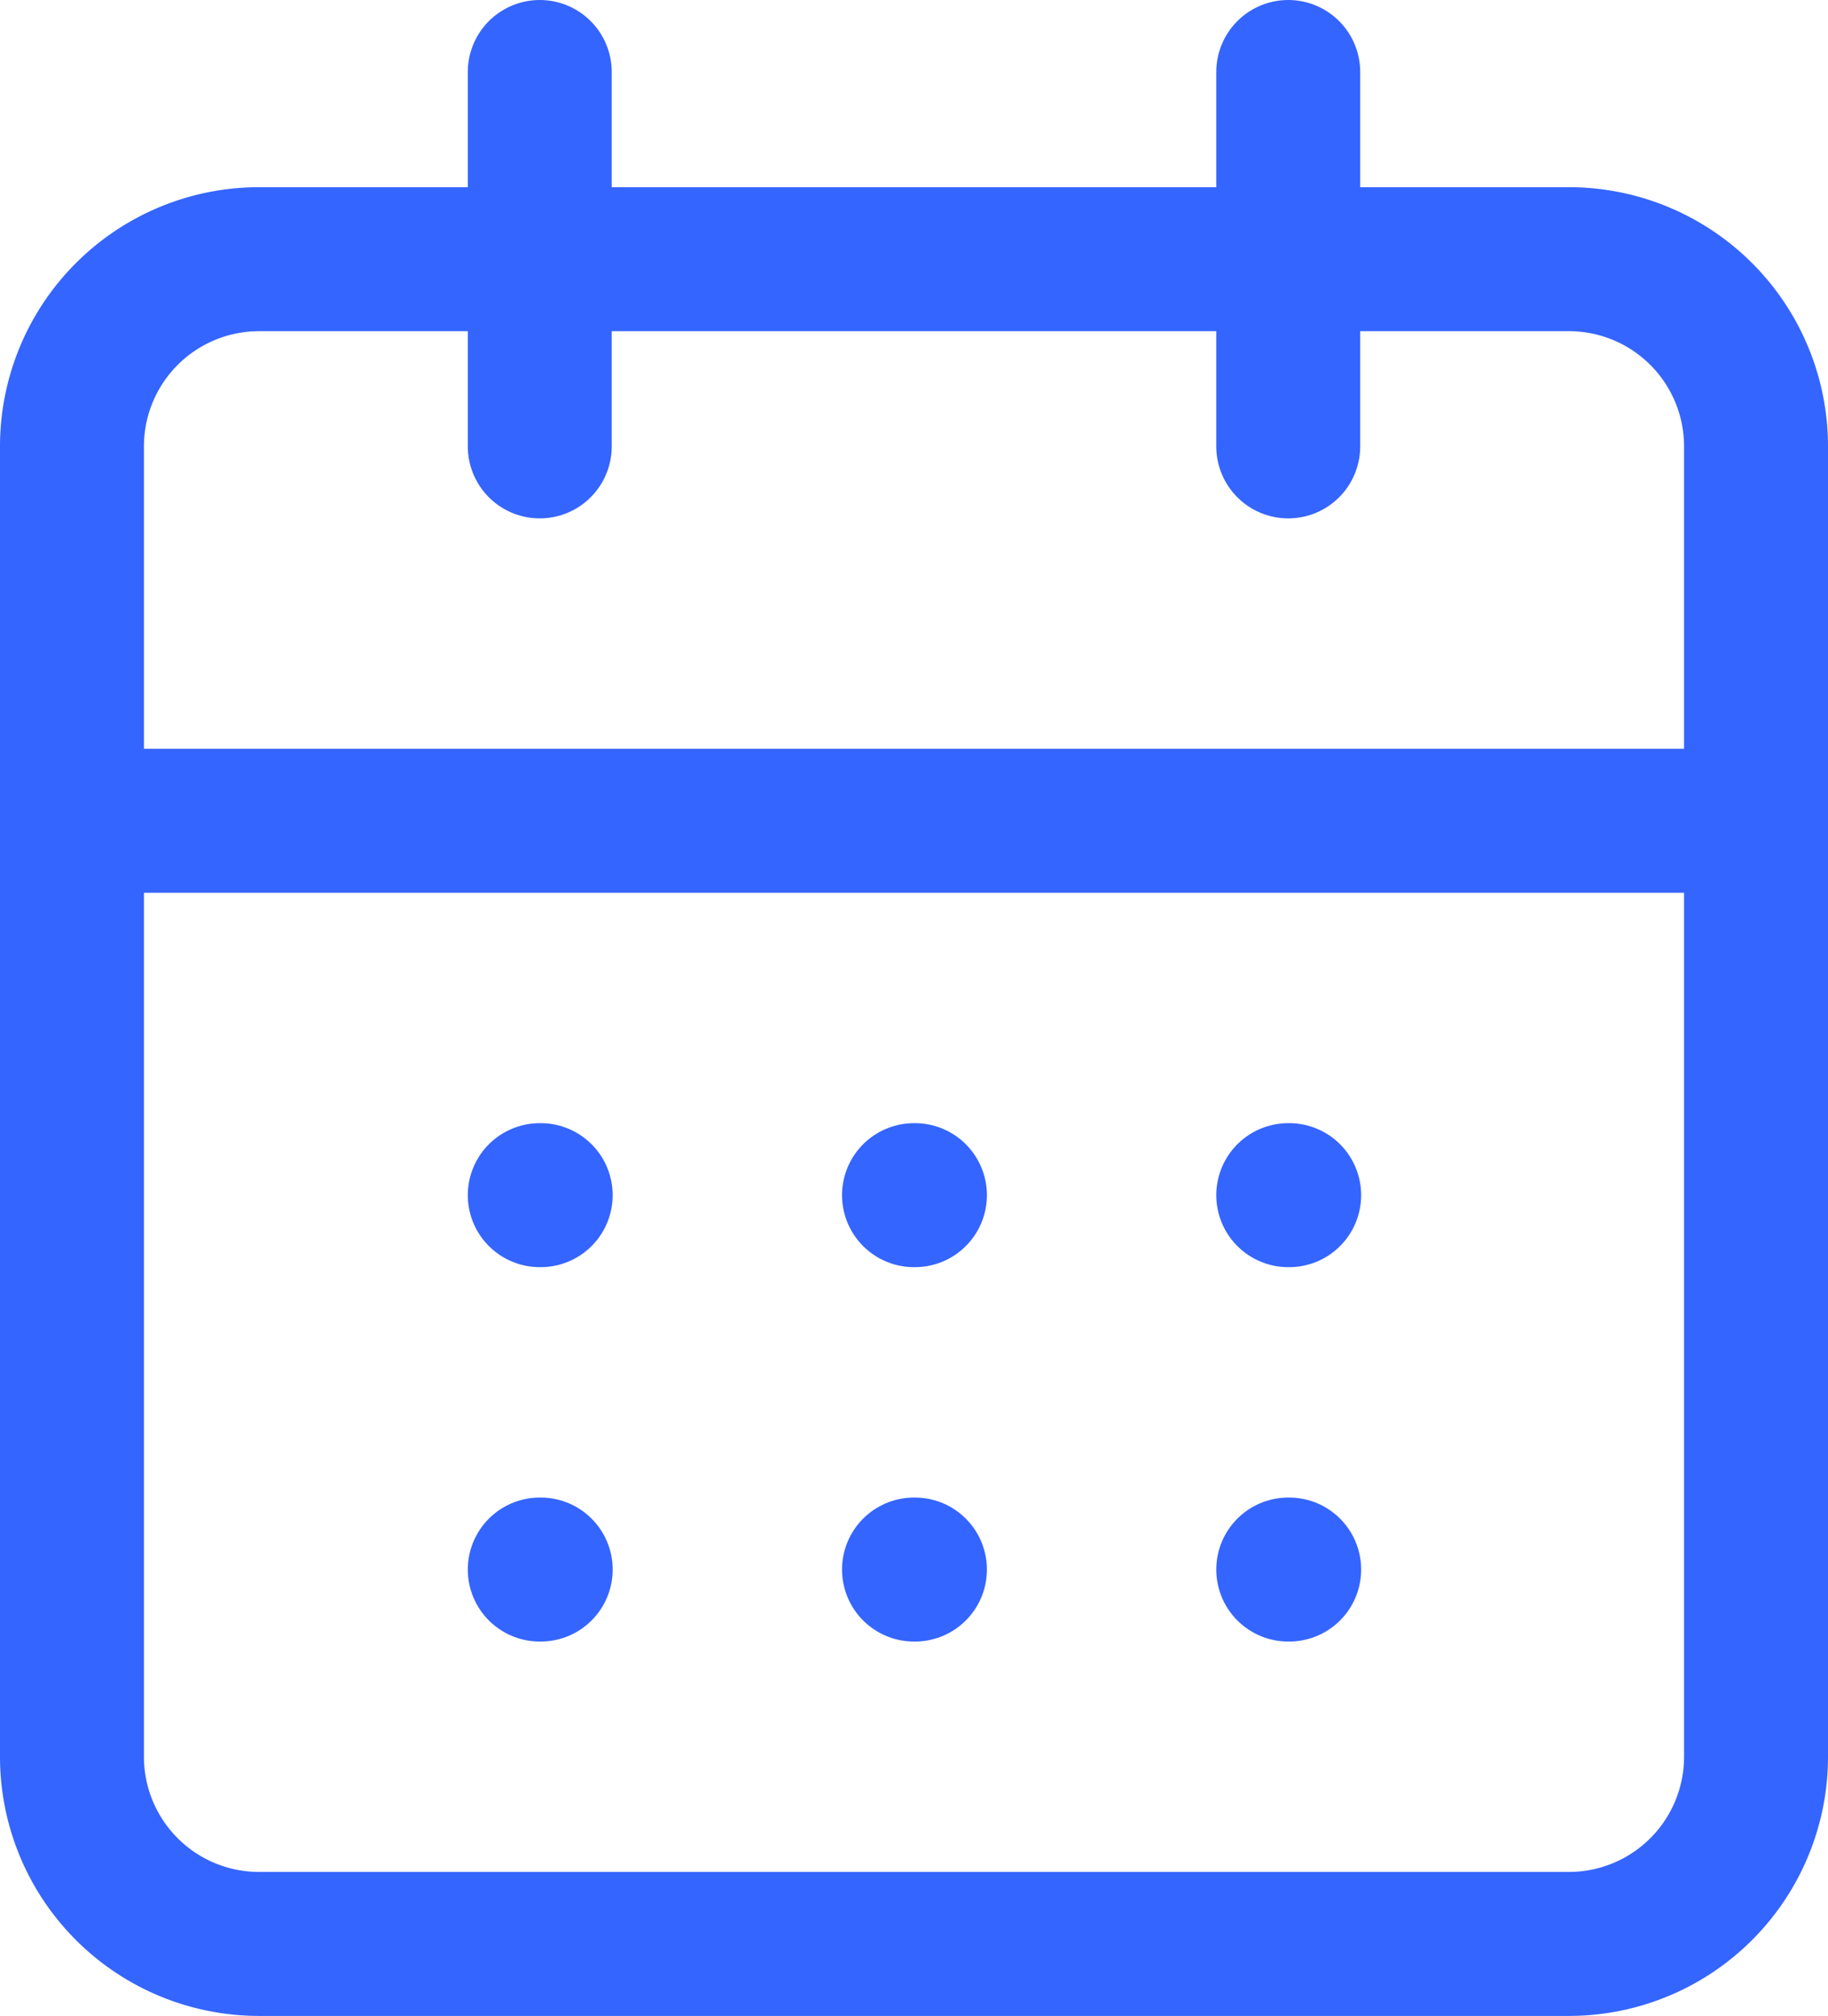<svg xmlns="http://www.w3.org/2000/svg" width="25.4" height="28" viewBox="0 0 25.4 28"><g transform="translate(-2 -1)"><path id="Path_66486" data-name="Path 66486" d="M23.8,4H5.6A2.6,2.6,0,0,0,3,6.6V24.8a2.6,2.6,0,0,0,2.6,2.6H23.8a2.6,2.6,0,0,0,2.6-2.6V6.6A2.6,2.6,0,0,0,23.8,4Z" transform="translate(0 0.6)" fill="none" stroke="#3565ff" stroke-linecap="round" stroke-linejoin="round" stroke-width="2"></path><path id="Path_66487" data-name="Path 66487" d="M16,2V7.2" transform="translate(3.9 0)" fill="none" stroke="#3565ff" stroke-linecap="round" stroke-linejoin="round" stroke-width="2"></path><path id="Path_66488" data-name="Path 66488" d="M8,2V7.2" transform="translate(1.5 0)" fill="none" stroke="#3565ff" stroke-linecap="round" stroke-linejoin="round" stroke-width="2"></path><path id="Path_66489" data-name="Path 66489" d="M3,10H26.4" transform="translate(0 2.4)" fill="none" stroke="#3565ff" stroke-linecap="round" stroke-linejoin="round" stroke-width="2"></path><path id="Path_66490" data-name="Path 66490" d="M8,14h.013" transform="translate(1.5 3.6)" fill="none" stroke="#3565ff" stroke-linecap="round" stroke-linejoin="round" stroke-width="2"></path><path id="Path_66491" data-name="Path 66491" d="M12,14h.013" transform="translate(2.7 3.6)" fill="none" stroke="#3565ff" stroke-linecap="round" stroke-linejoin="round" stroke-width="2"></path><path id="Path_66492" data-name="Path 66492" d="M16,14h.013" transform="translate(3.9 3.6)" fill="none" stroke="#3565ff" stroke-linecap="round" stroke-linejoin="round" stroke-width="2"></path><path id="Path_66493" data-name="Path 66493" d="M8,18h.013" transform="translate(1.5 4.8)" fill="none" stroke="#3565ff" stroke-linecap="round" stroke-linejoin="round" stroke-width="2"></path><path id="Path_66494" data-name="Path 66494" d="M12,18h.013" transform="translate(2.7 4.8)" fill="none" stroke="#3565ff" stroke-linecap="round" stroke-linejoin="round" stroke-width="2"></path><path id="Path_66495" data-name="Path 66495" d="M16,18h.013" transform="translate(3.9 4.8)" fill="none" stroke="#3565ff" stroke-linecap="round" stroke-linejoin="round" stroke-width="2"></path></g></svg>